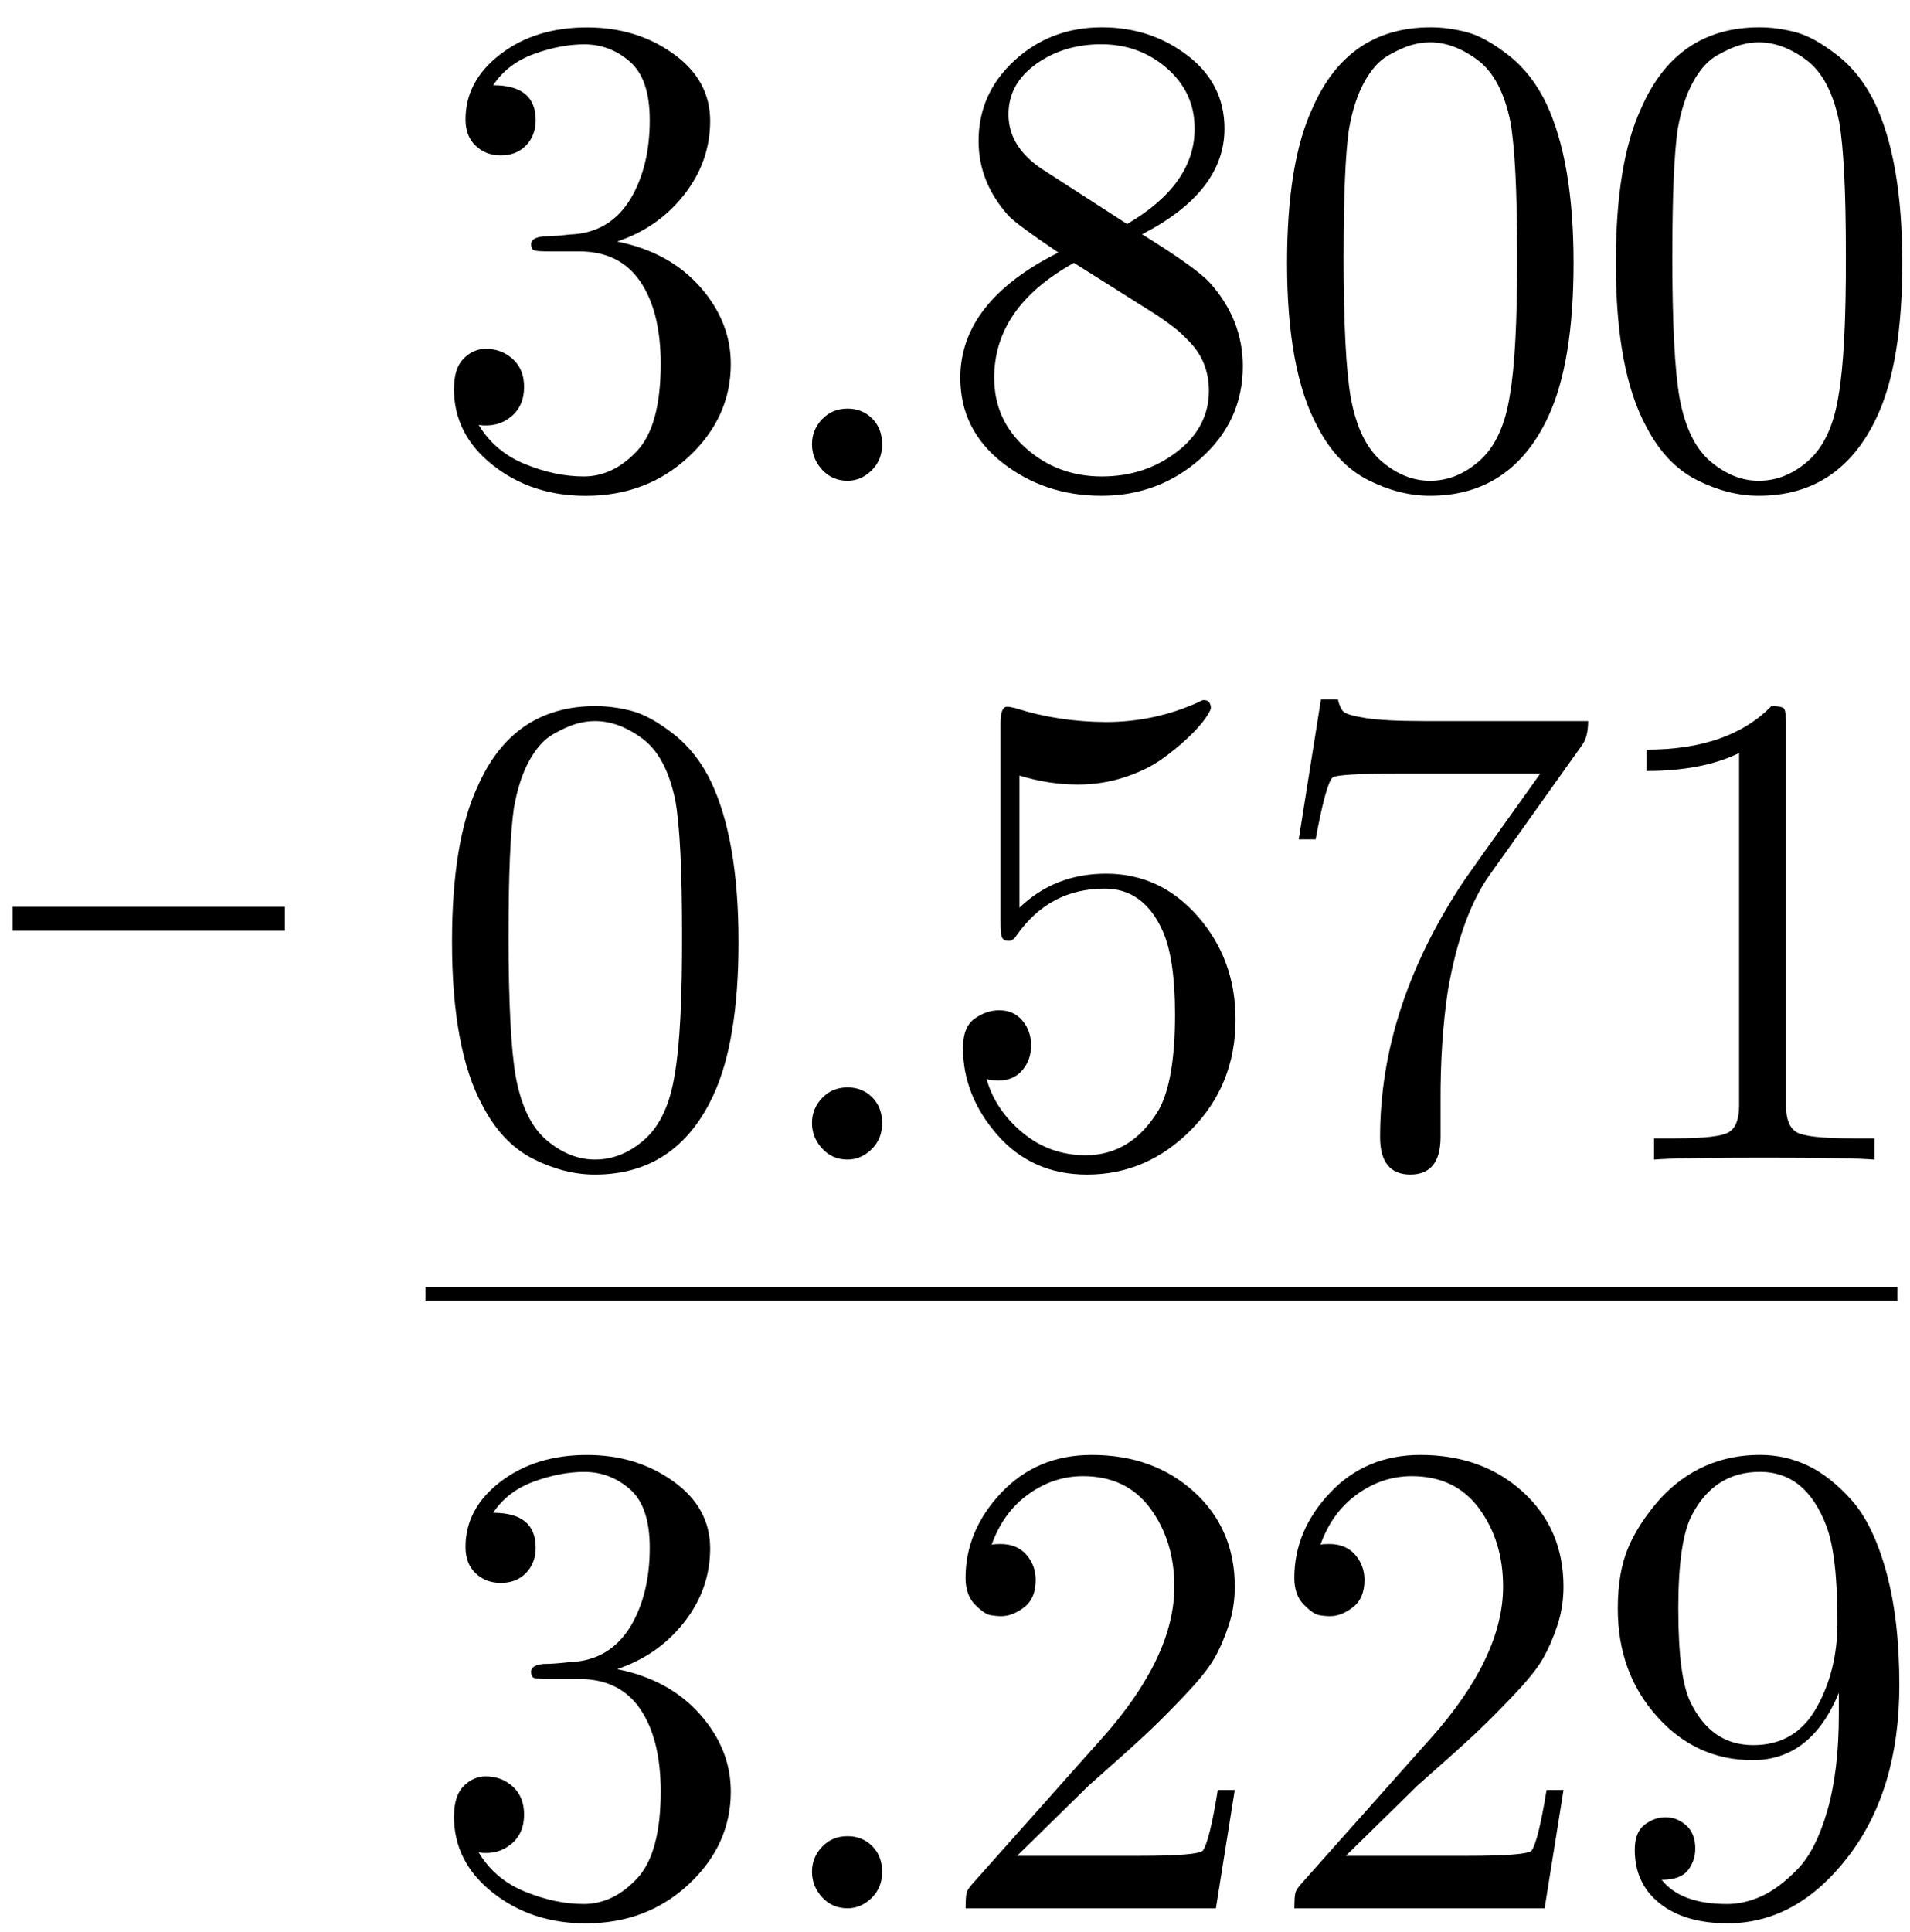 <?xml version="1.0" encoding="UTF-8"?> <svg xmlns="http://www.w3.org/2000/svg" id="Layer_1" data-name="Layer 1" viewBox="0 0 70.154 70.945"><defs><style> .cls-1 { fill: none; stroke: #000; stroke-miterlimit: 10; stroke-width: .5px; } </style></defs><g><path d="M16.676,14.273c0-.501.118-.87.354-1.108.237-.238.508-.357.812-.357.387,0,.719.126.994.376.276.251.414.593.414,1.028,0,.468-.162.832-.488,1.096-.324.262-.718.361-1.18.296.402.663.973,1.144,1.715,1.443.741.3,1.455.448,2.145.448.717,0,1.367-.309,1.951-.93.583-.619.875-1.688.875-3.203,0-1.279-.251-2.288-.752-3.025-.502-.736-1.247-1.105-2.234-1.105h-1.102c-.283,0-.467-.012-.549-.035-.083-.023-.124-.102-.124-.234,0-.157.151-.251.452-.282.254,0,.58-.024.979-.071.972-.032,1.714-.473,2.229-1.321.465-.79.698-1.749.698-2.878,0-1.008-.243-1.725-.729-2.147-.486-.423-1.043-.636-1.672-.636-.59,0-1.207.119-1.854.355-.647.236-1.146.619-1.498,1.146,1.043,0,1.564.428,1.564,1.281,0,.373-.117.683-.352.928-.234.244-.544.367-.93.367-.37,0-.678-.119-.925-.355s-.37-.557-.37-.964c0-.945.429-1.745,1.285-2.399.855-.654,1.914-.981,3.176-.981,1.217,0,2.274.323,3.174.97.9.646,1.35,1.467,1.35,2.461,0,.993-.317,1.896-.953,2.709s-1.459,1.387-2.468,1.724c1.271.251,2.284.802,3.042,1.653.758.854,1.137,1.8,1.137,2.842,0,1.308-.514,2.441-1.541,3.401-1.026.96-2.289,1.44-3.789,1.44-1.324,0-2.462-.376-3.412-1.127-.951-.751-1.427-1.686-1.427-2.804Z"></path><path d="M30.196,17.248c-.247-.271-.371-.583-.371-.937s.124-.659.371-.918c.248-.259.559-.389.935-.389.359,0,.661.121.905.364.242.242.365.558.365.948s-.131.711-.391.961c-.259.251-.553.376-.88.376-.376,0-.687-.136-.935-.406Z"></path><path d="M35.272,13.873c0-1.862,1.2-3.396,3.601-4.599-1.033-.699-1.644-1.15-1.83-1.354-.732-.813-1.1-1.729-1.1-2.744,0-1.164.441-2.15,1.325-2.959.883-.809,1.95-1.214,3.204-1.214,1.196,0,2.246.346,3.149,1.037.903.69,1.354,1.586,1.354,2.684,0,1.545-1.009,2.838-3.027,3.879,1.335.829,2.161,1.419,2.479,1.769.813.902,1.221,1.928,1.221,3.074,0,1.337-.513,2.465-1.538,3.381-1.025.918-2.246,1.377-3.662,1.377-1.384,0-2.593-.404-3.626-1.211-1.033-.809-1.55-1.848-1.55-3.12ZM36.517,13.873c0,1.032.389,1.895,1.166,2.586.777.69,1.707,1.036,2.789,1.036,1.05,0,1.967-.301,2.753-.902.785-.602,1.178-1.35,1.178-2.244,0-.35-.06-.675-.177-.976-.118-.301-.293-.571-.525-.812-.231-.24-.419-.414-.562-.524-.142-.11-.348-.258-.616-.445l-3.076-1.939c-1.953,1.081-2.93,2.489-2.93,4.221ZM37.042,4.2c0,.797.418,1.473,1.257,2.025l3.101,2c1.652-.968,2.479-2.135,2.479-3.501,0-.886-.338-1.624-1.014-2.214s-1.481-.885-2.417-.885c-.92,0-1.718.242-2.393.727-.676.483-1.013,1.1-1.013,1.848Z"></path><path d="M47.273,9.659c0-2.449.31-4.342.928-5.677.862-1.985,2.312-2.979,4.346-2.979.431,0,.873.06,1.324.177.452.118.965.401,1.538.849.574.448,1.035,1.038,1.386,1.771.667,1.416,1.001,3.369,1.001,5.859,0,2.434-.31,4.312-.928,5.639-.903,1.938-2.352,2.906-4.346,2.906-.749,0-1.504-.191-2.265-.574s-1.382-1.033-1.861-1.953c-.749-1.375-1.123-3.381-1.123-6.018ZM49.349,9.354c0,2.515.09,4.272.269,5.273.203,1.083.584,1.857,1.142,2.325.557.469,1.145.702,1.764.702.667,0,1.279-.25,1.837-.751.558-.5.922-1.291,1.093-2.374.188-1.065.276-2.791.269-5.176,0-2.319-.081-3.942-.244-4.87-.22-1.082-.62-1.842-1.202-2.277s-1.166-.652-1.752-.652c-.22,0-.445.032-.678.098-.231.064-.515.191-.848.378-.334.188-.629.513-.886.977-.256.464-.445,1.046-.567,1.745-.131.904-.195,2.438-.195,4.603Z"></path><path d="M59.349,9.659c0-2.449.309-4.342.928-5.677.861-1.985,2.311-2.979,4.346-2.979.431,0,.873.06,1.324.177.451.118.965.401,1.537.849.574.448,1.036,1.038,1.387,1.771.666,1.416,1,3.369,1,5.859,0,2.434-.309,4.312-.928,5.639-.902,1.938-2.352,2.906-4.346,2.906-.748,0-1.503-.191-2.264-.574-.762-.383-1.382-1.033-1.861-1.953-.75-1.375-1.123-3.381-1.123-6.018ZM61.423,9.354c0,2.515.09,4.272.27,5.273.203,1.083.584,1.857,1.141,2.325.558.469,1.146.702,1.764.702.668,0,1.28-.25,1.838-.751.557-.5.922-1.291,1.092-2.374.188-1.065.277-2.791.27-5.176,0-2.319-.082-3.942-.244-4.87-.221-1.082-.621-1.842-1.203-2.277s-1.166-.652-1.752-.652c-.219,0-.445.032-.678.098-.23.064-.514.191-.848.378-.334.188-.629.513-.885.977s-.445,1.046-.568,1.745c-.13.904-.195,2.438-.195,4.603Z"></path></g><g><path d="M16.603,34.583c0-2.449.31-4.342.928-5.677.862-1.985,2.312-2.979,4.346-2.979.432,0,.873.06,1.324.177.452.118.965.401,1.538.849.574.448,1.036,1.038,1.386,1.771.667,1.416,1.001,3.369,1.001,5.859,0,2.434-.31,4.312-.928,5.639-.903,1.938-2.352,2.906-4.346,2.906-.749,0-1.503-.191-2.265-.574-.761-.383-1.381-1.033-1.861-1.953-.749-1.375-1.123-3.381-1.123-6.018ZM18.678,34.277c0,2.515.09,4.272.269,5.273.203,1.083.584,1.857,1.142,2.325.558.469,1.146.702,1.764.702.667,0,1.28-.25,1.837-.751.558-.5.922-1.291,1.093-2.374.188-1.065.276-2.791.269-5.176,0-2.319-.081-3.942-.244-4.87-.22-1.082-.62-1.842-1.202-2.277s-1.166-.652-1.752-.652c-.22,0-.445.032-.678.098-.231.064-.515.191-.848.378-.334.188-.629.513-.886.977-.256.464-.445,1.046-.567,1.745-.13.904-.195,2.438-.195,4.603Z"></path><path d="M30.197,42.172c-.248-.271-.372-.583-.372-.937s.124-.659.372-.918c.247-.259.559-.389.934-.389.359,0,.661.121.905.364.243.242.365.558.365.948s-.13.711-.39.961c-.26.251-.553.376-.881.376-.375,0-.687-.136-.934-.406Z"></path><path d="M35.369,38.487c0-.523.145-.886.434-1.088.289-.201.587-.303.894-.303.361,0,.647.127.858.381.212.253.317.556.317.907,0,.353-.105.655-.317.908-.211.253-.497.38-.858.38-.201,0-.354-.016-.46-.049.218.762.659,1.418,1.325,1.969.665.551,1.438.826,2.316.826,1.118,0,2.011-.553,2.68-1.66.4-.715.6-1.885.6-3.508,0-1.361-.15-2.384-.452-3.064-.465-1.038-1.175-1.557-2.129-1.557-1.35,0-2.423.564-3.22,1.694-.089.142-.185.218-.287.226-.147,0-.237-.047-.271-.141-.033-.092-.05-.264-.05-.515v-7.349c0-.396.081-.594.244-.594.064,0,.166.018.305.053,1.05.334,2.156.503,3.32.509,1.196,0,2.332-.244,3.406-.732.081-.049.146-.073.195-.073.162,0,.248.094.256.281,0,.064-.067.195-.203.393-.136.195-.348.432-.636.705-.287.275-.616.543-.986.804s-.824.479-1.363.655c-.539.175-1.104.263-1.696.263-.707,0-1.423-.11-2.146-.329v4.85c.864-.833,1.925-1.249,3.181-1.249,1.333,0,2.458.526,3.377,1.577.918,1.051,1.377,2.31,1.377,3.775,0,1.604-.543,2.953-1.628,4.05-1.086,1.097-2.36,1.646-3.823,1.646-1.344,0-2.439-.482-3.287-1.447-.848-.966-1.271-2.029-1.271-3.193Z"></path><path d="M47.701,30.823l.817-5.14h.623c.048.204.113.351.196.439.084.09.358.171.824.244.465.073,1.172.11,2.118.11h6.053c0,.383-.073.676-.22.879l-3.381,4.748c-.717,1.001-1.233,2.426-1.551,4.272-.187,1.237-.276,2.604-.269,4.102v1.27c0,.919-.37,1.38-1.11,1.38-.741,0-1.111-.461-1.111-1.38,0-3.182,1.025-6.315,3.076-9.399.22-.317.734-1.041,1.544-2.173.811-1.131,1.231-1.722,1.264-1.771h-5.176c-1.514,0-2.331.049-2.453.146-.163.146-.371.904-.623,2.271h-.622Z"></path><path d="M60.472,28.308v-.781c2.019,0,3.549-.532,4.591-1.599.266,0,.422.032.468.098.045.065.068.249.068.55v14.014c0,.496.127.822.38.977.254.154.935.231,2.043.231h.824v.781c-.586-.05-1.938-.074-4.053-.074-2.116,0-3.463.024-4.041.074v-.781h.794c1.05,0,1.7-.075,1.953-.226.252-.15.378-.478.378-.982v-12.939c-.903.439-2.038.658-3.405.658Z"></path></g><g><path d="M16.676,66.69c0-.5.118-.869.354-1.107.237-.238.508-.357.812-.357.387,0,.719.125.994.375.276.251.414.594.414,1.029,0,.467-.162.832-.488,1.095-.324.263-.718.361-1.18.296.402.664.973,1.145,1.715,1.443.741.3,1.455.449,2.145.449.717,0,1.367-.31,1.951-.93.583-.619.875-1.688.875-3.203,0-1.28-.251-2.289-.752-3.025-.502-.737-1.247-1.105-2.234-1.105h-1.102c-.283,0-.467-.012-.549-.035-.083-.023-.124-.102-.124-.235,0-.157.151-.251.452-.282.254,0,.58-.023.979-.07.972-.033,1.714-.474,2.229-1.322.465-.789.698-1.749.698-2.877,0-1.008-.243-1.725-.729-2.148-.486-.423-1.043-.635-1.672-.635-.59,0-1.207.118-1.854.355-.647.236-1.146.618-1.498,1.146,1.043,0,1.564.427,1.564,1.281,0,.373-.117.682-.352.927s-.544.367-.93.367c-.37,0-.678-.118-.925-.354s-.37-.558-.37-.965c0-.945.429-1.744,1.285-2.398.855-.654,1.914-.982,3.176-.982,1.217,0,2.274.324,3.174.971.9.646,1.35,1.467,1.35,2.461,0,.992-.317,1.896-.953,2.709s-1.459,1.387-2.468,1.723c1.271.251,2.284.803,3.042,1.654.758.853,1.137,1.799,1.137,2.842,0,1.307-.514,2.44-1.541,3.4-1.026.961-2.289,1.44-3.789,1.44-1.324,0-2.462-.376-3.412-1.126-.951-.752-1.427-1.686-1.427-2.805Z"></path><path d="M30.196,69.665c-.247-.271-.371-.583-.371-.936,0-.354.124-.66.371-.918.248-.26.559-.389.935-.389.359,0,.661.121.905.363.242.242.365.559.365.949s-.131.711-.391.961c-.259.25-.553.375-.88.375-.376,0-.687-.135-.935-.406Z"></path><path d="M35.467,70.071c0-.301.015-.496.042-.586.027-.089.105-.203.233-.342l4.76-5.346c1.754-1.974,2.631-3.82,2.631-5.54,0-1.112-.292-2.066-.875-2.862-.583-.795-1.409-1.193-2.478-1.193-.727,0-1.396.223-2.011.666s-1.062,1.059-1.345,1.85c.049-.017.156-.025.324-.025.406,0,.725.132.952.395.228.264.341.571.341.924,0,.452-.142.787-.425,1.004-.284.219-.565.327-.845.327-.111,0-.242-.013-.389-.037-.148-.024-.338-.153-.57-.388-.23-.234-.347-.561-.347-.98,0-1.16.438-2.203,1.312-3.127.875-.926,1.982-1.389,3.32-1.389,1.514,0,2.769.453,3.764,1.359.994.905,1.492,2.064,1.492,3.478,0,.497-.074.972-.225,1.423-.148.453-.322.854-.521,1.204s-.563.807-1.097,1.368c-.532.562-1.013,1.043-1.441,1.442-.428.399-1.122,1.022-2.083,1.87l-2.628,2.578h4.474c1.455,0,2.239-.065,2.353-.195.162-.236.344-.977.545-2.223h.623l-.693,4.346h-9.194Z"></path><path d="M47.542,70.071c0-.301.014-.496.042-.586.028-.089.106-.203.233-.342l4.76-5.346c1.754-1.974,2.631-3.82,2.631-5.54,0-1.112-.291-2.066-.875-2.862-.583-.795-1.409-1.193-2.478-1.193-.728,0-1.397.223-2.011.666s-1.062,1.059-1.344,1.85c.047-.017.155-.025.322-.025.408,0,.725.132.953.395.228.264.342.571.342.924,0,.452-.143.787-.426,1.004-.283.219-.564.327-.845.327-.112,0-.241-.013-.39-.037-.147-.024-.337-.153-.568-.388-.232-.234-.348-.561-.348-.98,0-1.16.438-2.203,1.312-3.127.875-.926,1.98-1.389,3.318-1.389,1.516,0,2.77.453,3.765,1.359.995.905,1.492,2.064,1.492,3.478,0,.497-.075.972-.224,1.423-.15.453-.324.854-.521,1.204s-.563.807-1.096,1.368c-.533.562-1.014,1.043-1.441,1.442-.429.399-1.123,1.022-2.084,1.87l-2.629,2.578h4.475c1.455,0,2.238-.065,2.352-.195.162-.236.344-.977.547-2.223h.622l-.694,4.346h-9.193Z"></path><path d="M59.421,59.067c0-.891.129-1.639.387-2.248.258-.607.657-1.214,1.197-1.818.99-1.053,2.203-1.58,3.638-1.58.62,0,1.206.131,1.757.393s1.09.688,1.617,1.279c.525.593.948,1.471,1.267,2.634s.478,2.546.478,4.146c0,2.571-.628,4.672-1.883,6.302-1.256,1.631-2.73,2.446-4.424,2.446-1.045,0-1.875-.242-2.488-.726-.615-.484-.922-1.143-.922-1.973,0-.431.12-.738.361-.922.24-.182.496-.273.77-.273.283,0,.535.1.758.299.222.199.333.482.333.848,0,.302-.091.568-.271.801-.181.23-.503.348-.964.348.469.594,1.27.891,2.398.891.422,0,.842-.096,1.264-.285.42-.19.859-.518,1.318-.983.457-.466.826-1.188,1.107-2.167.281-.98.421-2.158.421-3.533v-.789c-.677,1.648-1.733,2.473-3.169,2.473-1.385,0-2.555-.535-3.513-1.606s-1.437-2.389-1.437-3.954ZM61.644,59.092c0,1.658.148,2.794.445,3.405.508,1.055,1.275,1.581,2.307,1.581s1.805-.455,2.32-1.366c.516-.91.774-1.958.774-3.143,0-1.642-.136-2.822-.409-3.541-.503-1.322-1.314-1.984-2.433-1.984s-1.952.527-2.5,1.58c-.337.621-.505,1.777-.505,3.468Z"></path></g><line class="cls-1" x1="15.626" y1="47.507" x2="69.692" y2="47.507"></line><path d="M.462,34.175v-.879h10v.879H.462Z"></path></svg> 